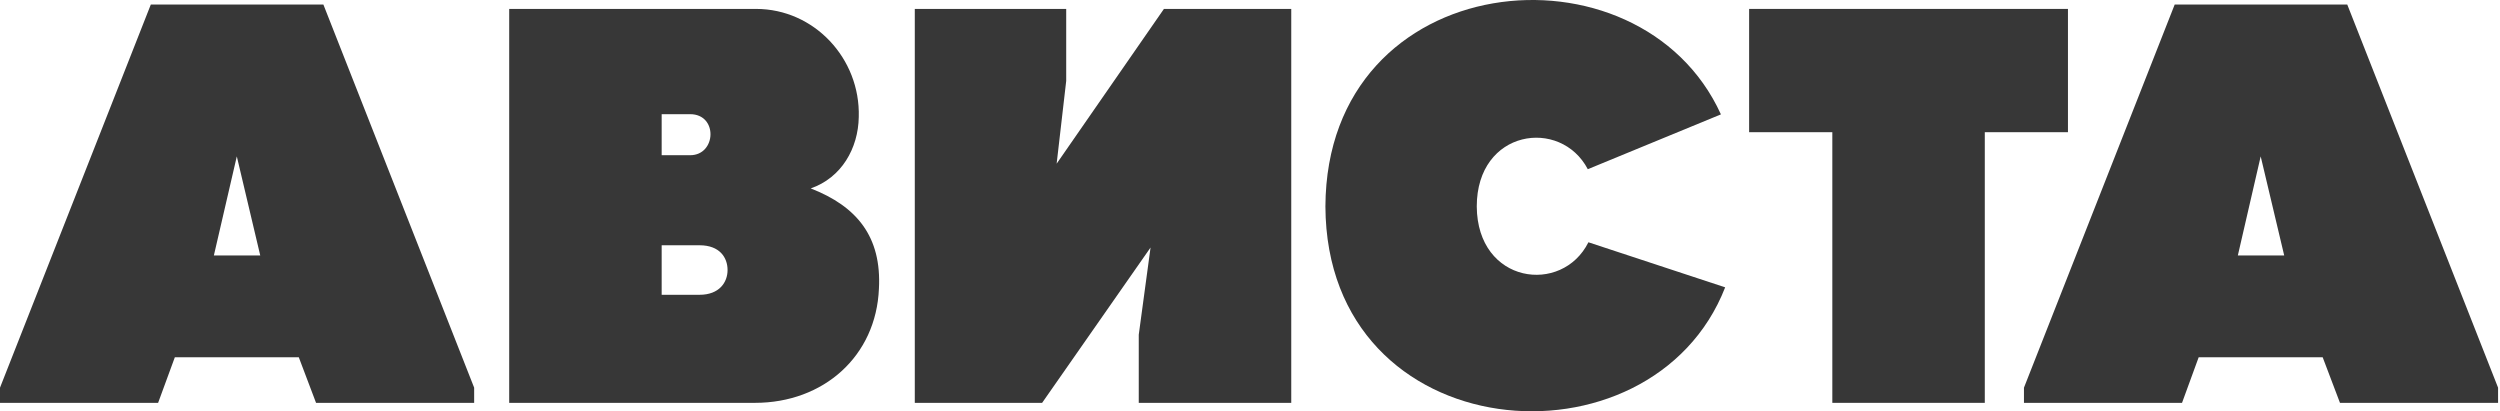 <?xml version="1.0" encoding="UTF-8"?> <svg xmlns="http://www.w3.org/2000/svg" width="231" height="38" viewBox="0 0 231 38" fill="none"> <path fill-rule="evenodd" clip-rule="evenodd" d="M19.762 23.602H24.046L21.881 14.449L19.762 23.602ZM27.609 33.013H16.154L14.608 37.227H0V35.821L13.936 0.417H29.879L43.812 35.821V37.227H29.204L27.609 33.013Z" fill="#373737"></path> <path fill-rule="evenodd" clip-rule="evenodd" d="M61.138 27.238H64.644C66.454 27.238 67.227 26.094 67.227 24.951C67.227 23.807 66.504 22.663 64.644 22.663H61.138V27.238ZM61.138 14.342H63.77C66.198 14.342 66.353 10.55 63.77 10.55H61.138V14.342ZM69.859 0.824C75.229 0.824 79.505 5.402 79.35 10.809C79.301 13.719 77.751 16.424 74.912 17.409C79.196 19.077 81.466 21.884 81.213 26.668C80.957 32.907 76.104 37.223 69.758 37.223H47.05V0.824H69.859Z" fill="#373737"></path> <path fill-rule="evenodd" clip-rule="evenodd" d="M106.311 22.872L96.292 37.223H84.527V0.824H98.517V7.48L97.634 15.125L107.547 0.824H119.312V37.223H105.221V30.931L106.311 22.872Z" fill="#373737"></path> <path fill-rule="evenodd" clip-rule="evenodd" d="M146.713 15.634C144.195 10.839 136.453 11.96 136.453 19.077C136.499 26.227 144.334 27.272 146.77 22.386L159.405 26.55C152.633 43.922 122.566 41.608 122.468 19.077C122.566 -3.143 151.517 -5.917 159.013 10.569L146.713 15.634Z" fill="#373737"></path> <path fill-rule="evenodd" clip-rule="evenodd" d="M169.307 37.223V12.215H161.619V0.824H191.079V12.215H183.395V37.223H169.307Z" fill="#373737"></path> <path fill-rule="evenodd" clip-rule="evenodd" d="M206.777 23.602H211.06L208.888 14.449L206.777 23.602ZM214.616 33.013H203.157L201.618 37.227H187.014V35.821L200.943 0.417H216.886L230.822 35.821V37.227H216.215L214.616 33.013Z" fill="#373737"></path> </svg> 